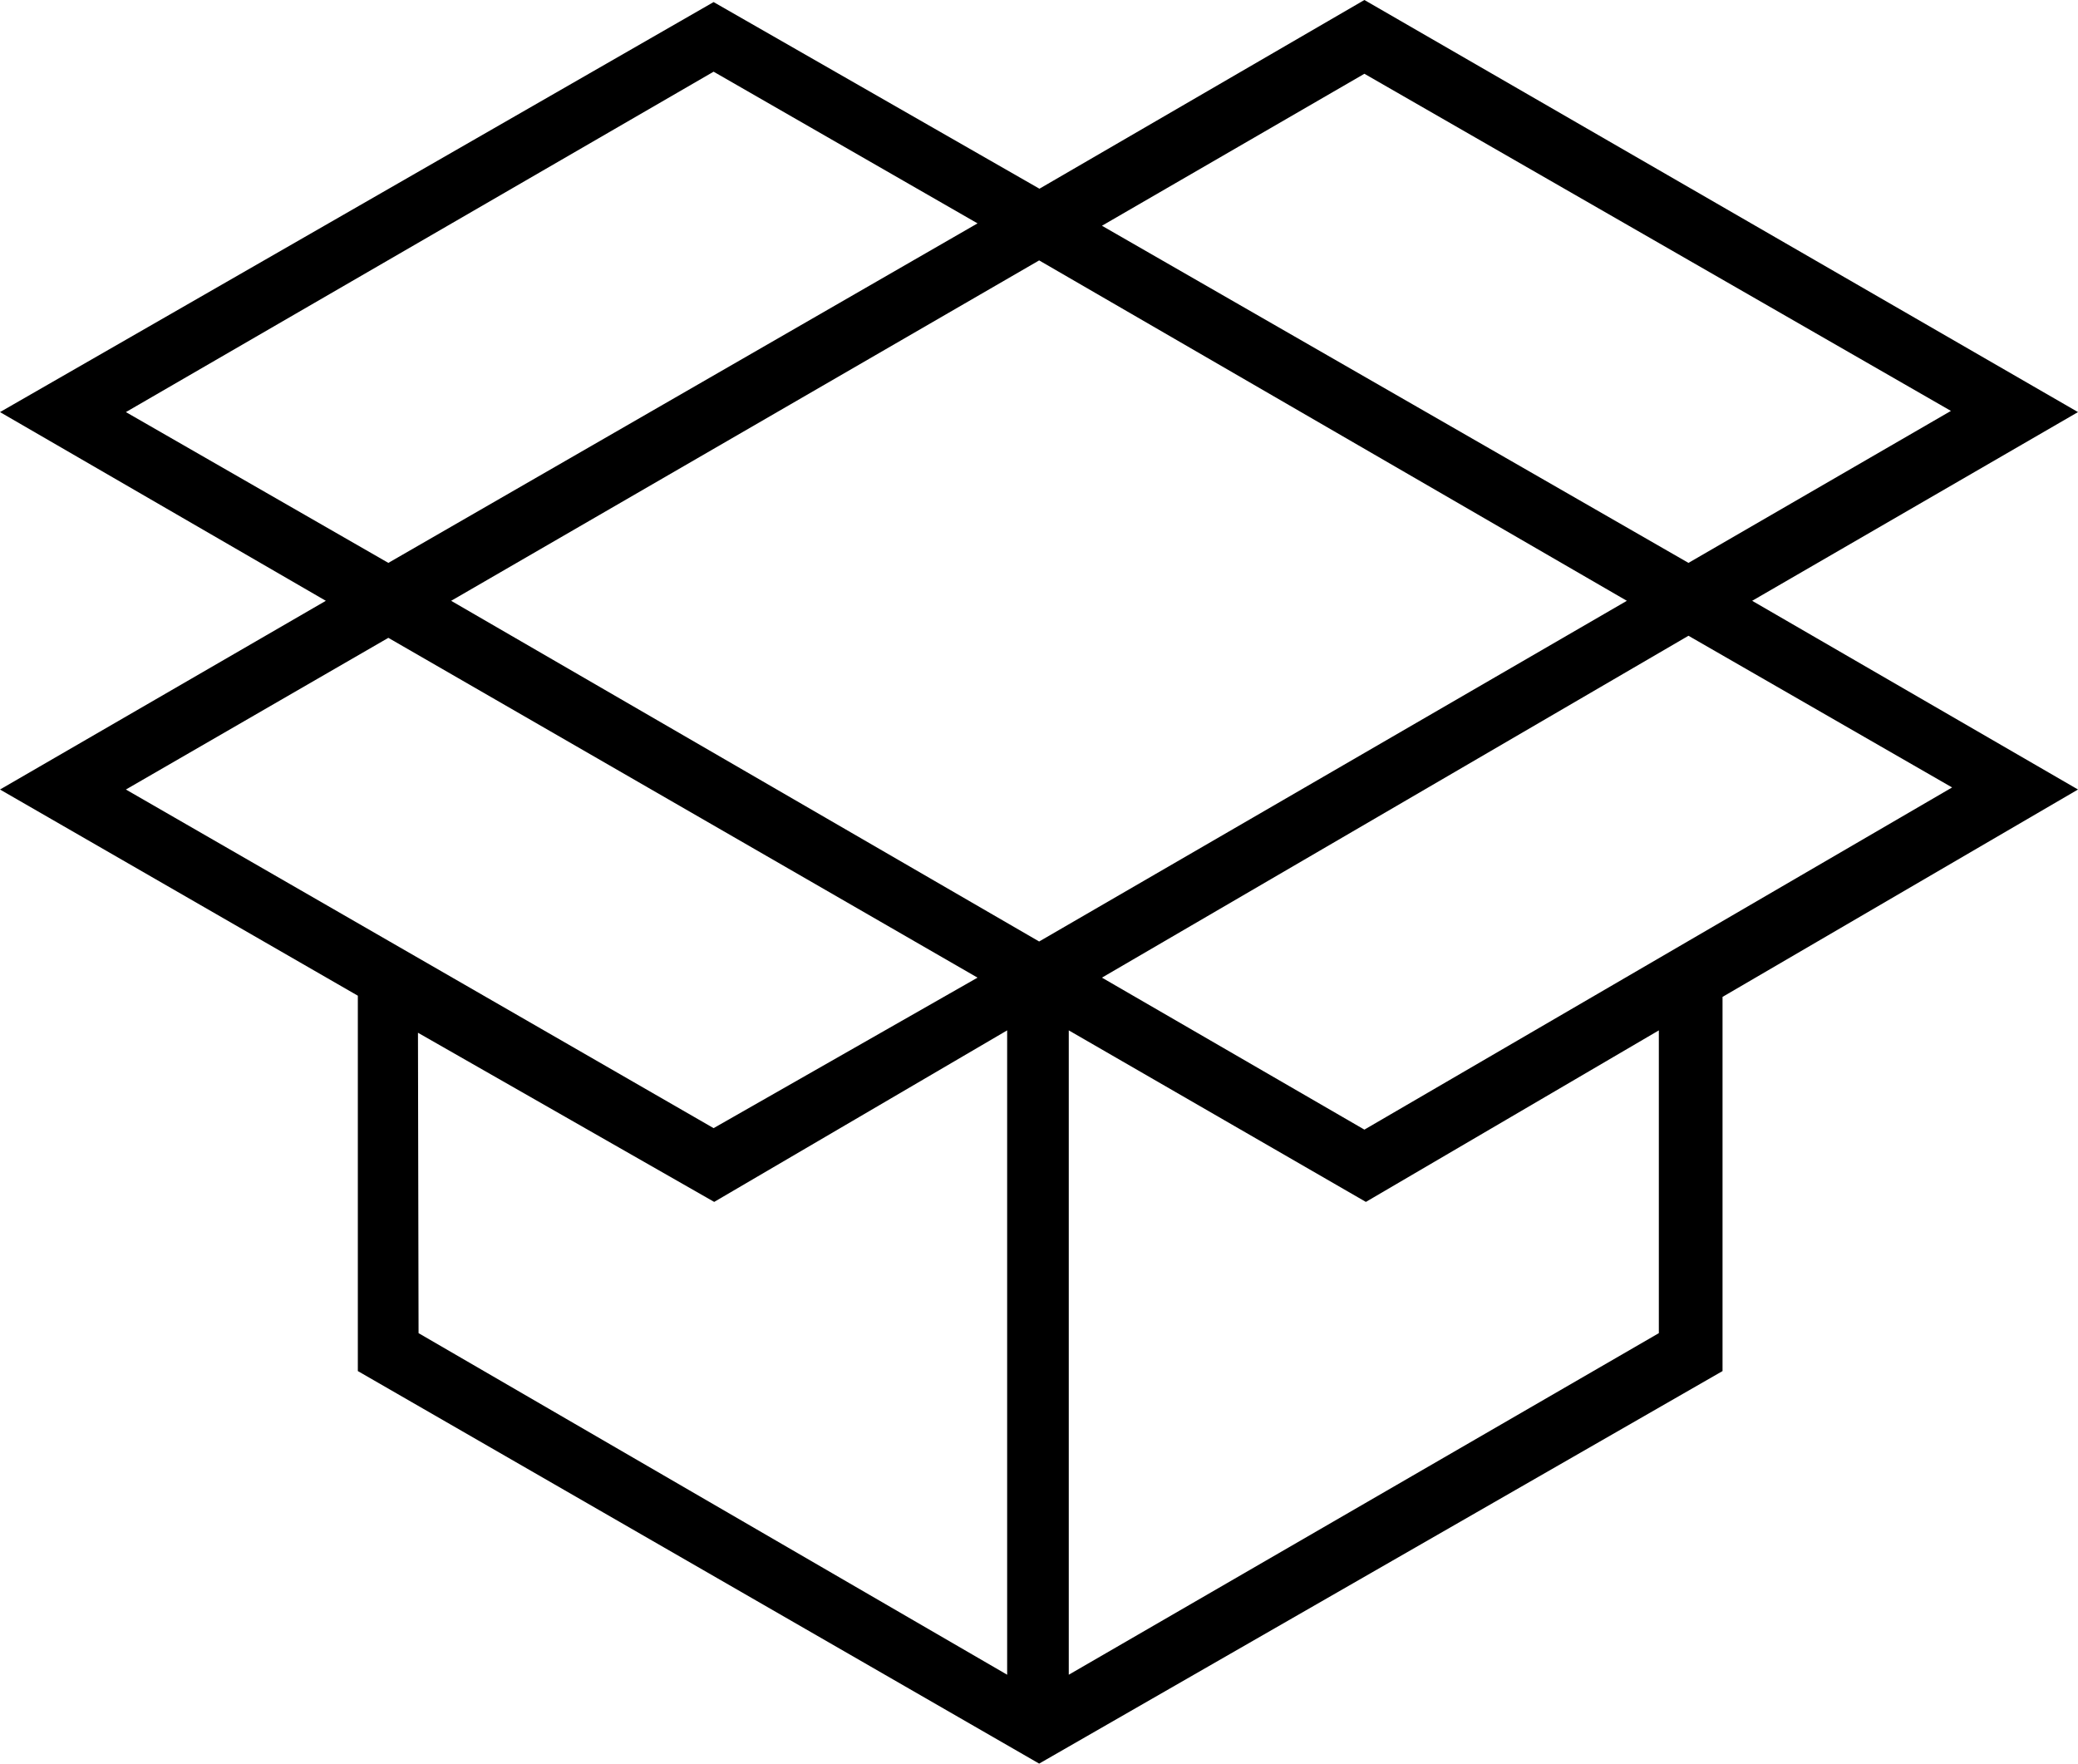 <?xml version="1.0" encoding="UTF-8"?> <svg xmlns="http://www.w3.org/2000/svg" viewBox="0 0 70.15 59.53"> <title>box</title> <g id="Layer_2" data-name="Layer 2"> <g id="Layer_1-2" data-name="Layer 1"> <path d="M35.08,59.53l-23-13.25V33.61L0,26.65l11-6.37L0,13.91,24.09.07l11,6.3L46.06,0,70.15,13.91l-11,6.37,11,6.37-12,7V46.28Zm1-24.75V56.53L56,45V34.78l-9.89,5.79ZM14.13,45,34,56.53V34.78l-9.89,5.79-10-5.71ZM37.2,33l8.86,5.13L65.9,26.58,57,21.46ZM4.25,26.65,24.09,38.08,33,33,13.11,21.53Zm30.83,5.13,19.84-11.5L35.08,8.79,15.23,20.28ZM37.2,7.62,57,19l8.86-5.13L46.06,2.49ZM4.25,13.91,13.11,19,33,7.54,24.09,2.42Z"></path> </g> </g> </svg> 